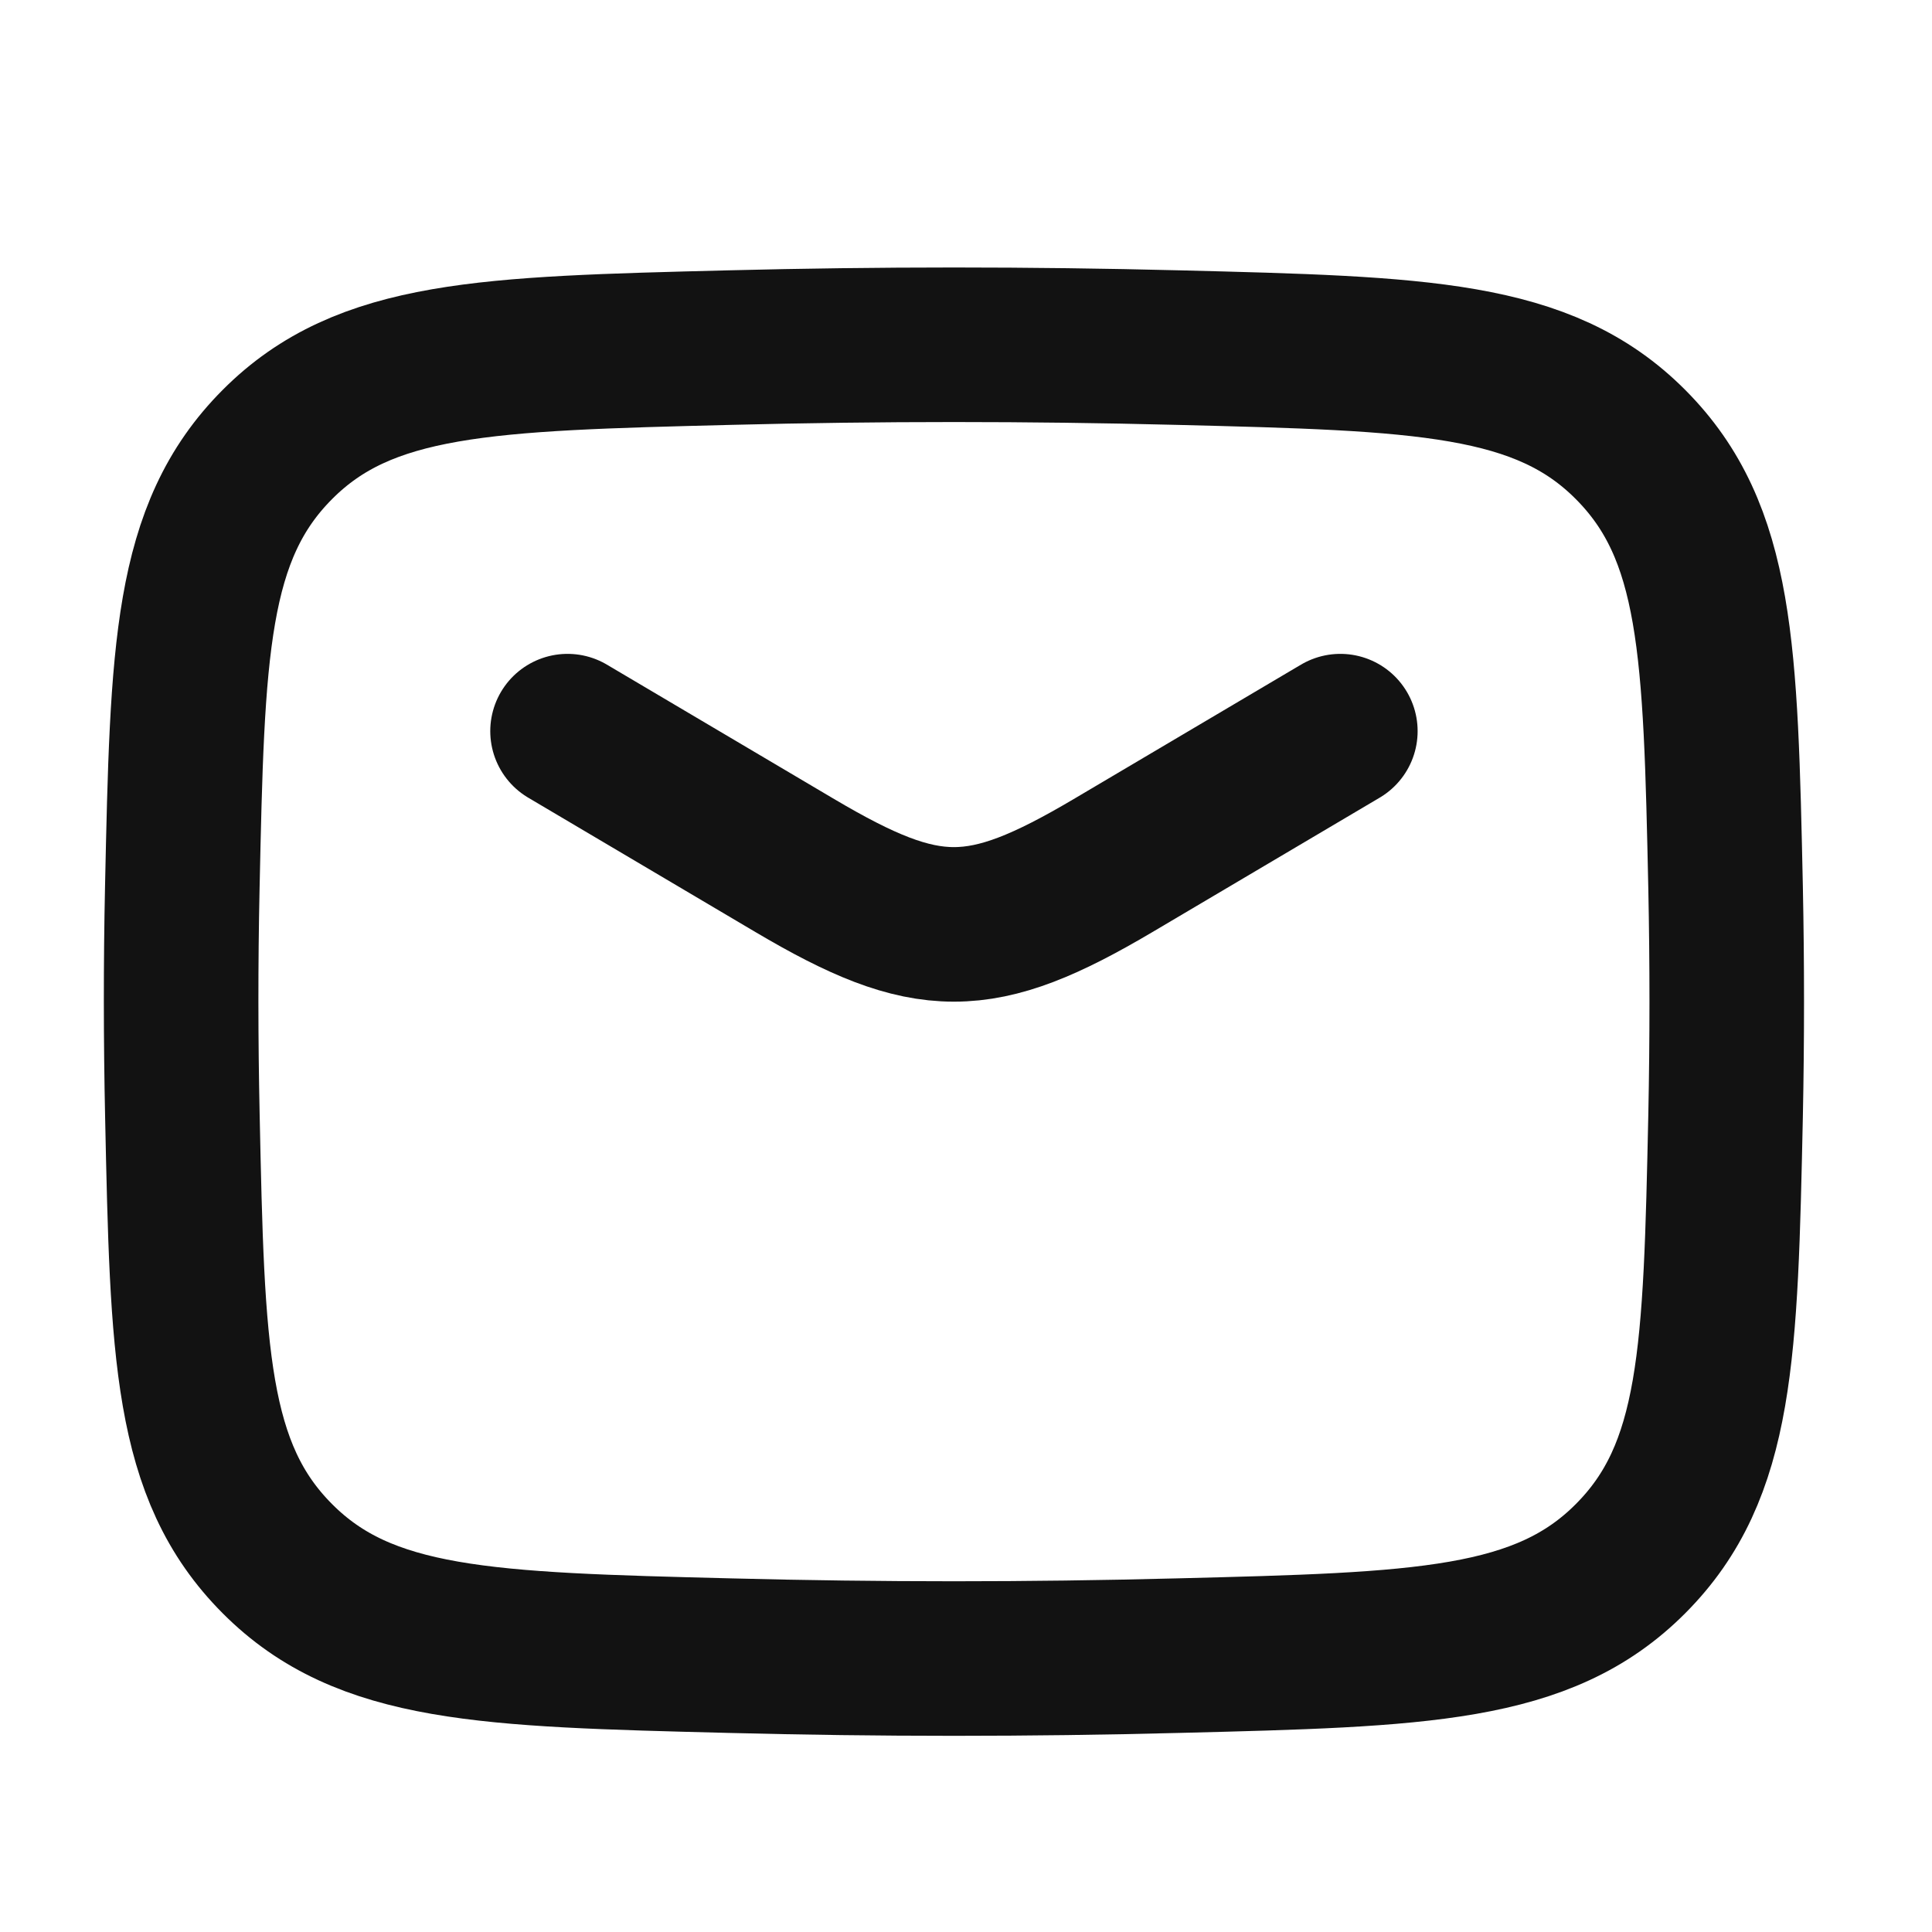 <?xml version="1.0" encoding="UTF-8"?>
<svg xmlns="http://www.w3.org/2000/svg" width="25" height="25" viewBox="0 0 25 25" fill="none">
  <g clip-path="url(#clip0_230_396)">
    <path d="M7.344 9.461L10.286 11.201C12.001 12.215 12.686 12.215 14.402 11.201L17.344 9.461" stroke="#121212" stroke-width="2" stroke-linecap="round" stroke-linejoin="round"></path>
    <path d="M2.36 14.437C2.425 17.502 2.458 19.035 3.589 20.169C4.72 21.305 6.294 21.345 9.443 21.424C11.383 21.474 13.305 21.474 15.245 21.424C18.394 21.345 19.968 21.305 21.099 20.169C22.23 19.035 22.263 17.502 22.329 14.437C22.349 13.45 22.349 12.47 22.329 11.485C22.263 8.42 22.23 6.887 21.099 5.752C19.968 4.616 18.394 4.577 15.245 4.498C13.311 4.449 11.376 4.449 9.443 4.498C6.294 4.577 4.72 4.616 3.589 5.752C2.458 6.887 2.425 8.42 2.359 11.485C2.338 12.468 2.339 13.453 2.36 14.437Z" stroke="#121212" stroke-width="2" stroke-linecap="round" stroke-linejoin="round"></path>
  </g>
  <defs>
    <clipPath id="clip0_230_396">
      <rect width="24" height="24" fill="white" transform="translate(0.344 0.961)"></rect>
    </clipPath>
  </defs>
</svg>
